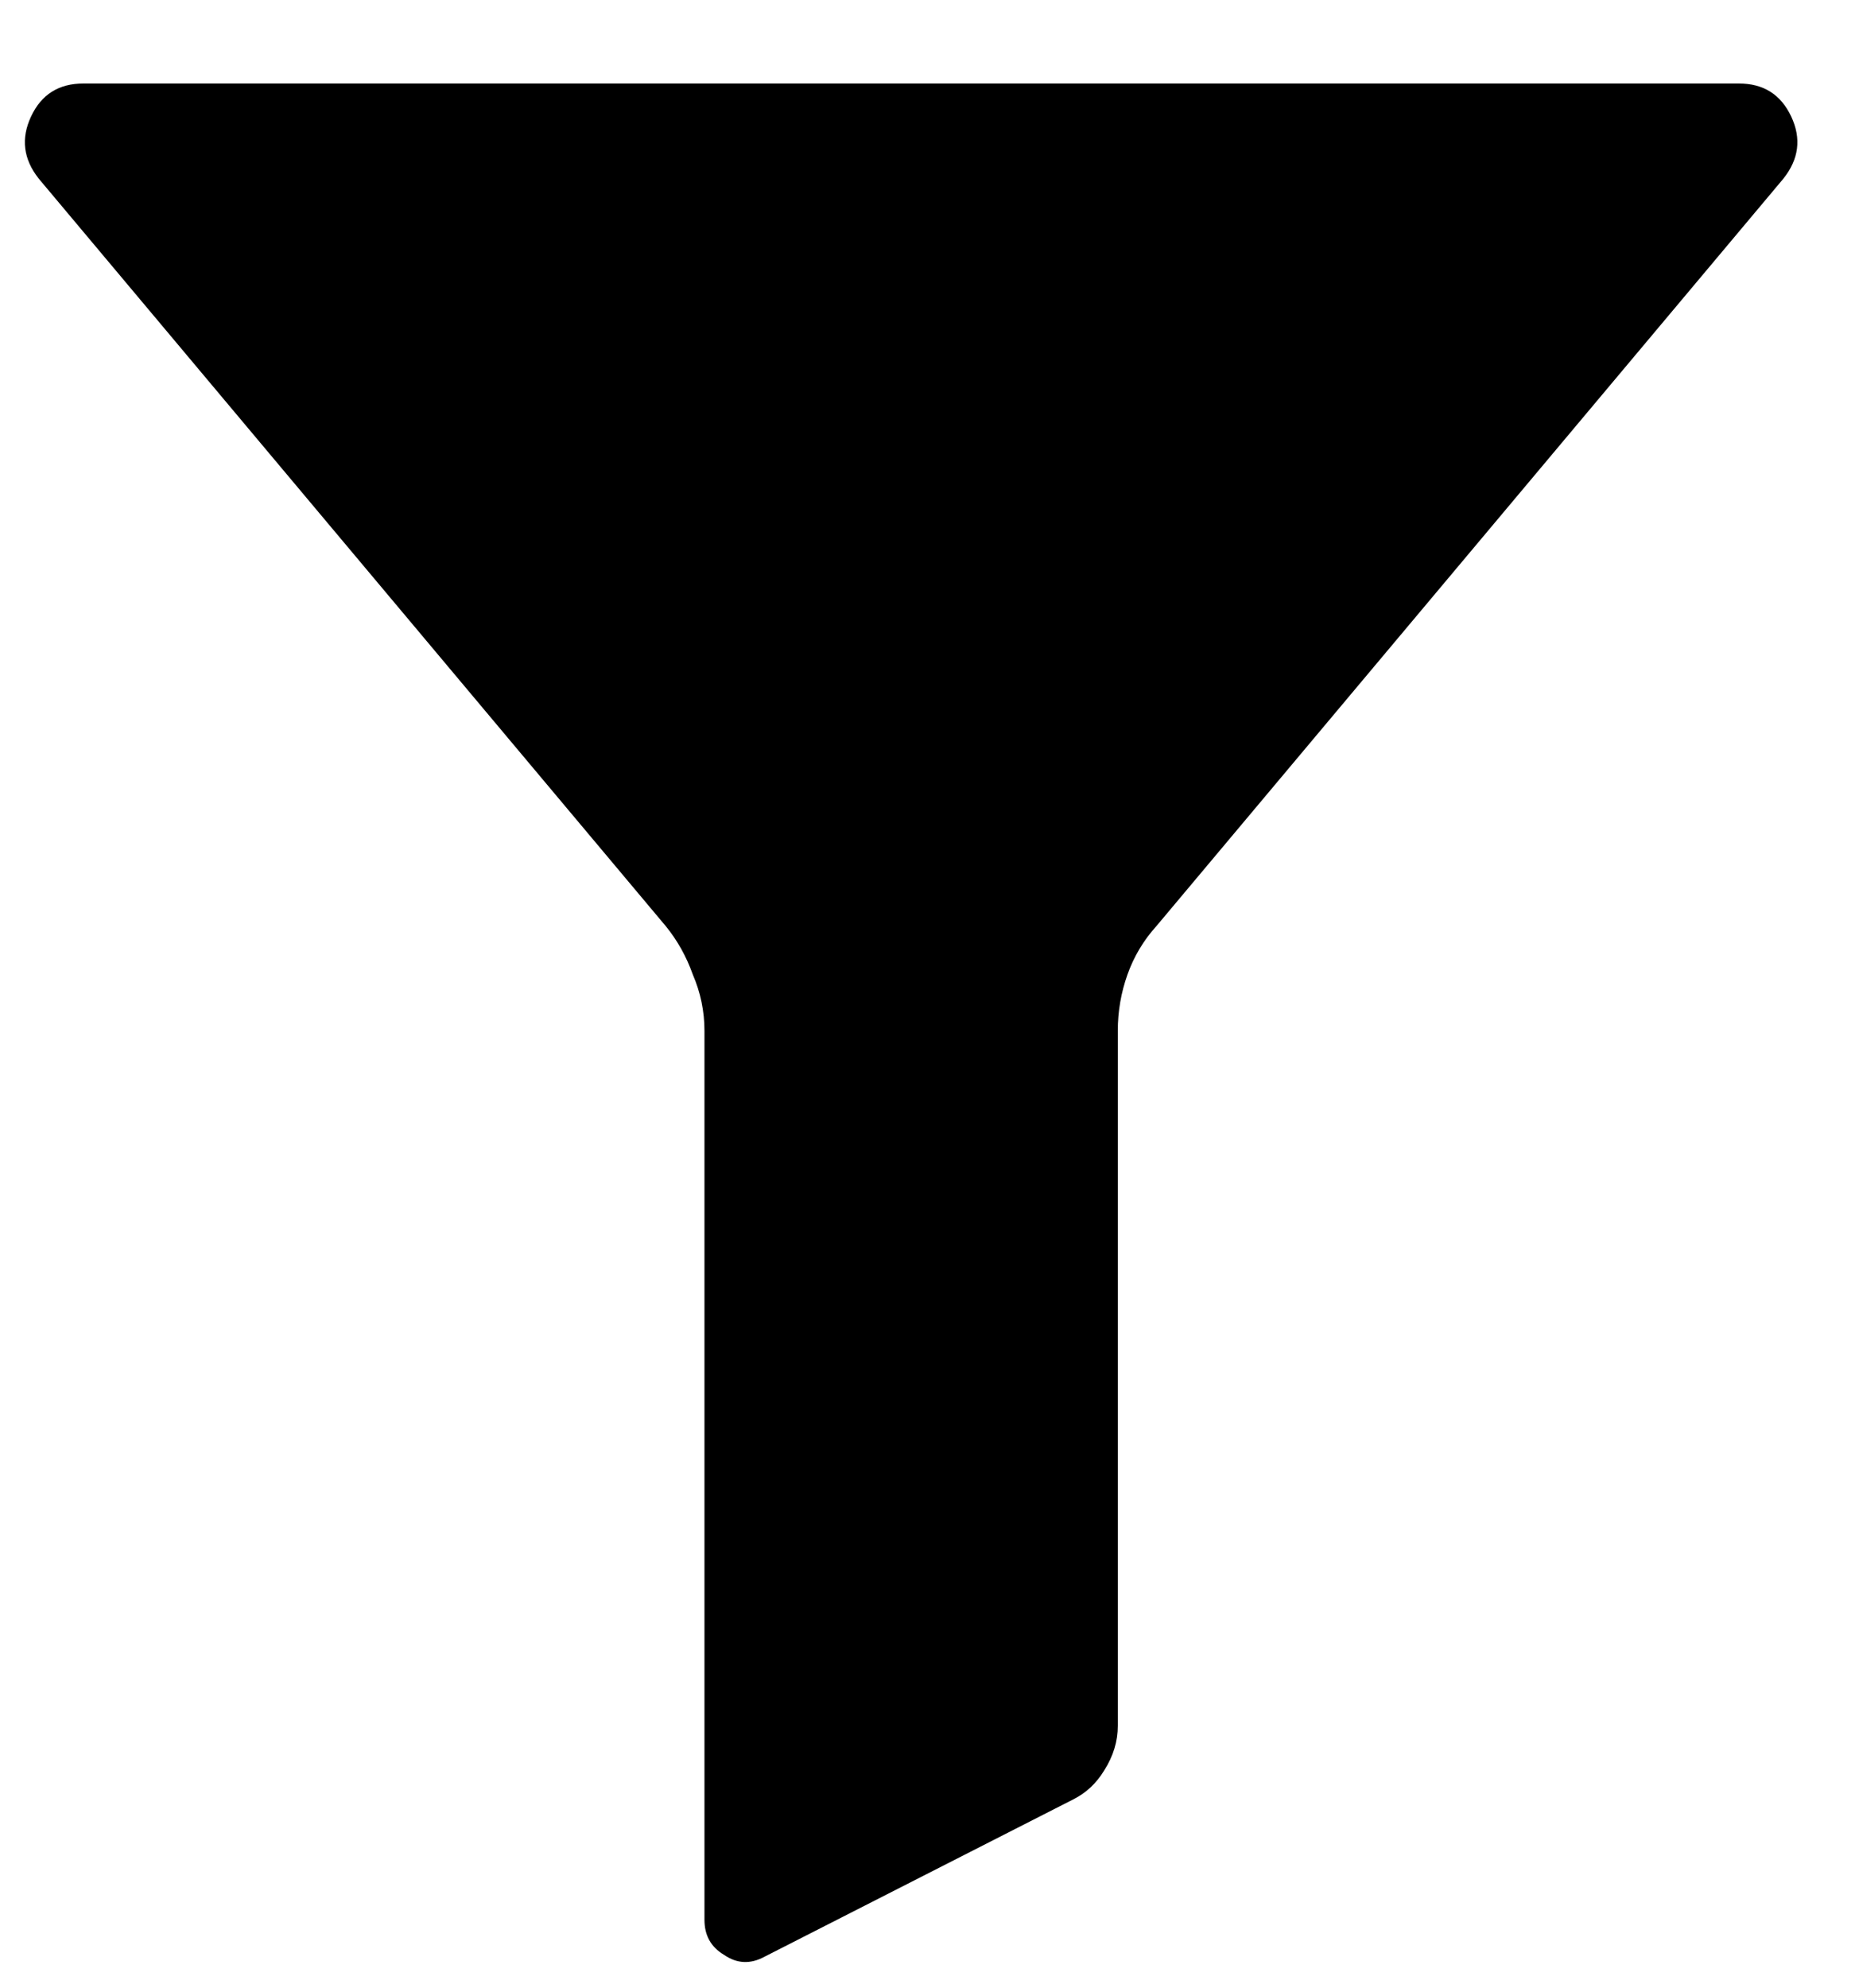 <svg width="15" height="16" viewBox="0 0 15 16" fill="none" xmlns="http://www.w3.org/2000/svg">
<path d="M14 0.672C14.198 0.672 14.338 0.76 14.422 0.938C14.505 1.115 14.484 1.281 14.359 1.438L9.312 7.453C9.208 7.568 9.13 7.698 9.078 7.844C9.026 7.99 9 8.141 9 8.297V13.891C9 14.016 8.964 14.135 8.891 14.25C8.828 14.354 8.745 14.432 8.641 14.484L6.156 15.75C6.042 15.812 5.932 15.807 5.828 15.734C5.724 15.672 5.672 15.578 5.672 15.453V8.297C5.672 8.141 5.641 7.99 5.578 7.844C5.526 7.698 5.453 7.568 5.359 7.453L0.312 1.438C0.188 1.281 0.167 1.115 0.25 0.938C0.333 0.76 0.474 0.672 0.672 0.672H14Z" fill="black"/>
</svg>
